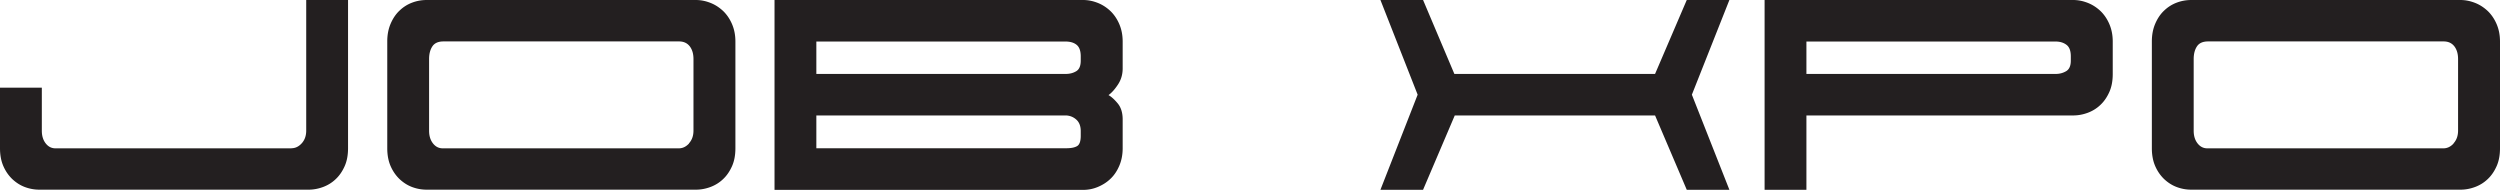 <svg id="Layer_2" data-name="Layer 2" xmlns="http://www.w3.org/2000/svg" viewBox="0 0 249.25 18.92"><defs><style>.cls-1{fill:#231f20}</style></defs><g id="Layer_1-2" data-name="Layer 1"><path class="cls-1" d="M29.05 14.78c.39 0 .73-.16 1.03-.49s.45-.75.45-1.27V0h4.17v14.78c0 .68-.11 1.27-.33 1.77s-.51.94-.88 1.29c-.36.35-.79.62-1.27.8-.48.18-.97.27-1.46.27H3.94c-.52 0-1.01-.09-1.48-.27-.47-.18-.88-.45-1.25-.8-.36-.35-.66-.78-.88-1.29S0 15.45 0 14.78V8.74h4.17v4.29c0 .52.13.94.39 1.27s.58.49.98.49h23.51ZM70.84.29c.48.19.9.47 1.27.82.36.35.66.79.88 1.31.22.52.33 1.09.33 1.72v10.64c0 .68-.11 1.27-.33 1.77s-.51.94-.88 1.29c-.36.35-.79.62-1.27.8-.48.18-.97.27-1.46.27H42.55c-.52 0-1.01-.09-1.48-.27-.47-.18-.88-.45-1.25-.8-.36-.35-.66-.78-.88-1.29s-.33-1.1-.33-1.77V4.13c0-.65.11-1.23.33-1.75.22-.52.51-.96.88-1.31.36-.35.78-.62 1.25-.8S42.03 0 42.55 0h26.83c.49 0 .98.1 1.46.29Zm-2.15 14c.3-.33.45-.75.45-1.27V5.89c0-.52-.12-.94-.37-1.27-.25-.32-.6-.49-1.07-.49H44.22c-.52 0-.89.16-1.11.49-.22.33-.33.75-.33 1.27v7.14c0 .52.13.94.39 1.27s.58.49.98.49h23.52c.39 0 .73-.16 1.03-.49ZM107.99 0c.49 0 .98.1 1.46.29.48.19.9.47 1.27.82.36.35.66.79.88 1.31.22.52.33 1.09.33 1.72v2.69c0 .6-.16 1.13-.47 1.6-.31.47-.62.82-.94 1.05.31.18.62.47.94.86.31.39.47.91.47 1.56v2.89c0 .62-.11 1.2-.33 1.72-.22.52-.51.96-.88 1.31-.36.35-.79.62-1.27.82-.48.2-.97.29-1.46.29H77.22V0h30.77Zm-26.6 4.13v3.24h24.88c.39 0 .73-.09 1.03-.27.3-.18.45-.53.45-1.05v-.43c0-.55-.14-.93-.41-1.15-.27-.22-.64-.33-1.11-.33H81.39Zm0 7.37v3.28h24.92c.47 0 .83-.07 1.07-.21.25-.14.37-.49.37-1.03v-.47c0-.52-.16-.91-.47-1.17a1.59 1.59 0 0 0-1.05-.39H81.39ZM172.42 0l-3.74 9.44 3.74 9.48h-4.25l-3.16-7.41h-19.97l-3.16 7.41h-4.25l3.71-9.48L137.63 0h4.25L145 7.37h20.01L168.17 0h4.25ZM206.7 0c.49 0 .98.1 1.46.29.48.19.9.47 1.27.82.36.35.66.79.88 1.31.22.52.33 1.09.33 1.72v3.24c0 .68-.11 1.27-.33 1.77s-.51.94-.88 1.29c-.36.35-.79.62-1.27.8-.48.18-.97.27-1.46.27h-26.6v7.41h-4.17V0h30.77Zm-26.6 4.13v3.24h24.88c.36 0 .7-.09 1.01-.27.31-.18.47-.53.47-1.05v-.43c0-.55-.14-.93-.43-1.15s-.65-.33-1.09-.33H180.1ZM246.77.29c.48.19.9.47 1.27.82.36.35.66.79.88 1.31.22.52.33 1.09.33 1.72v10.64c0 .68-.11 1.27-.33 1.77s-.51.94-.88 1.29c-.36.35-.79.62-1.27.8-.48.18-.97.27-1.46.27h-26.83c-.52 0-1.01-.09-1.48-.27-.47-.18-.88-.45-1.25-.8-.36-.35-.66-.78-.88-1.29s-.33-1.1-.33-1.77V4.13c0-.65.11-1.23.33-1.75.22-.52.51-.96.88-1.31.36-.35.78-.62 1.25-.8s.96-.27 1.48-.27h26.83c.49 0 .98.1 1.46.29Zm-2.15 14c.3-.33.45-.75.45-1.27V5.89c0-.52-.12-.94-.37-1.27-.25-.32-.6-.49-1.07-.49h-23.48c-.52 0-.89.16-1.11.49-.22.33-.33.75-.33 1.27v7.14c0 .52.13.94.39 1.27s.58.49.98.49h23.52c.39 0 .73-.16 1.03-.49Z"/></g></svg>
